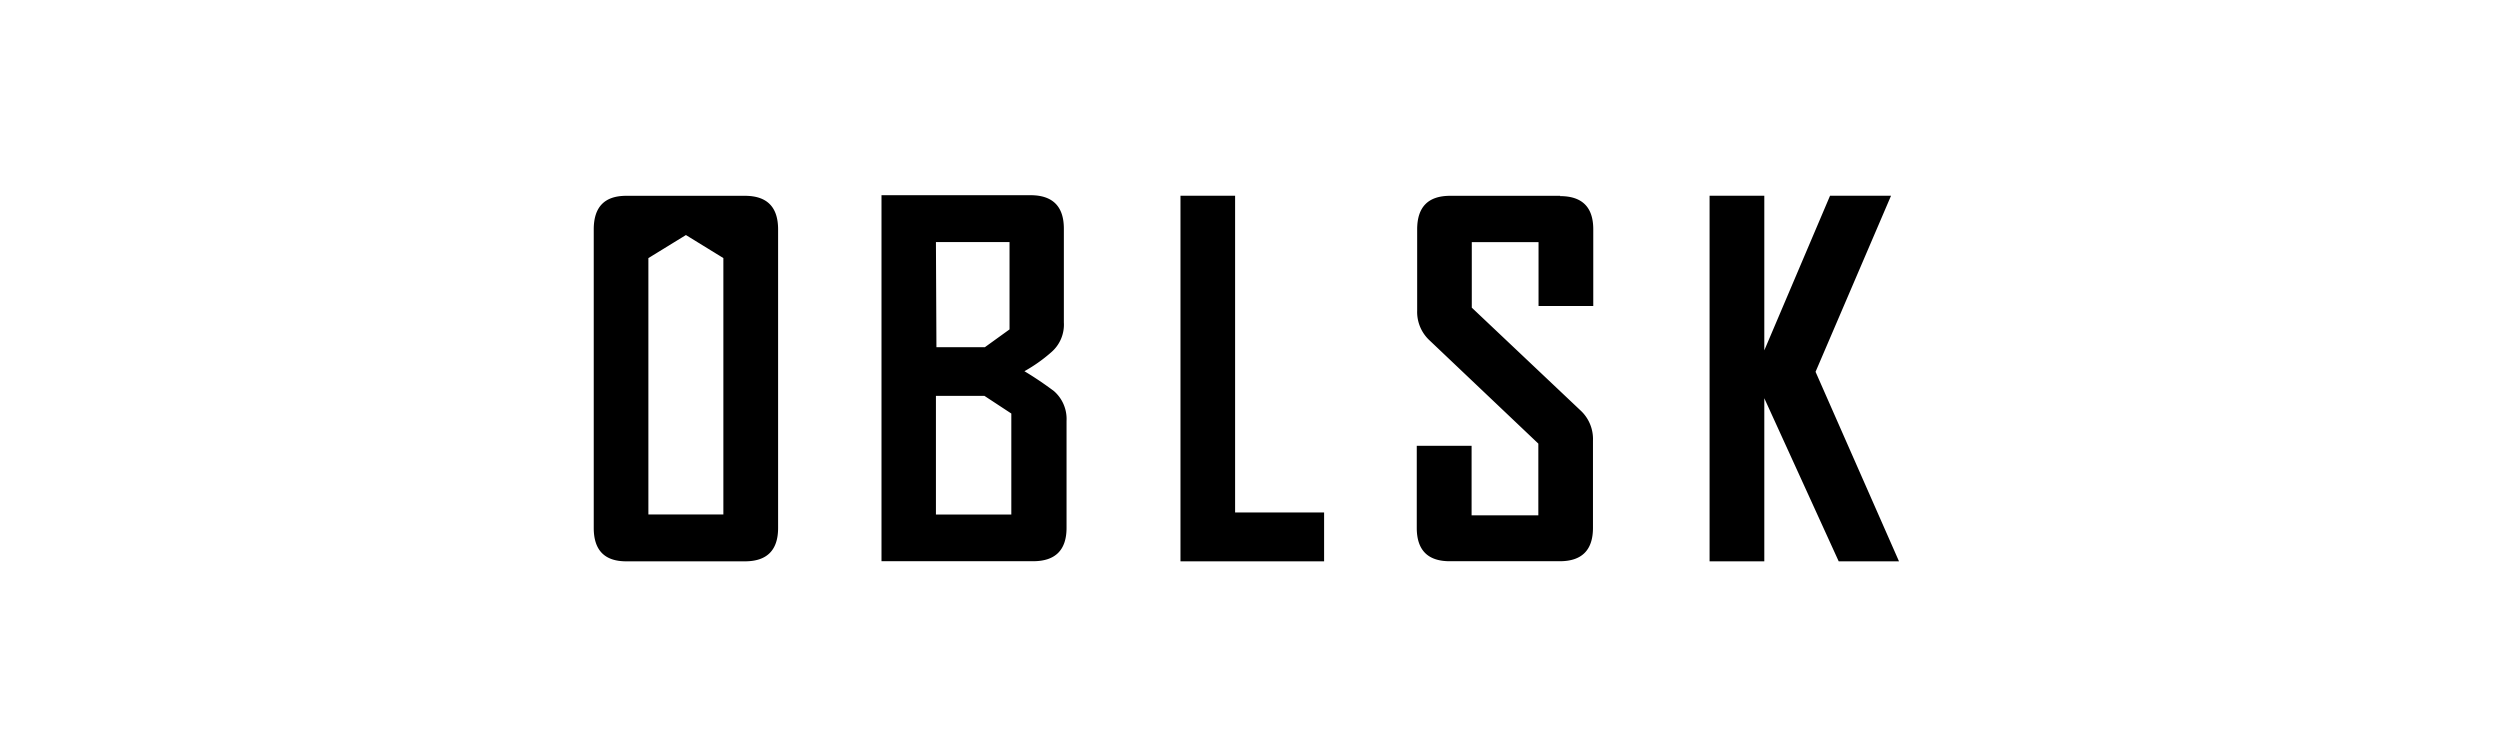 <svg xmlns="http://www.w3.org/2000/svg" fill="currentColor" viewBox="0 0 320 96" class="w-full max-w-80" aria-label="OBLSK logo"><path d="M92.591 48.457v17.392h-9.598V33.035l4.805-2.95 4.793 2.95v15.422Zm2.76-23.393H80.156c-2.771 0-4.157 1.424-4.157 4.297v38.217c0 2.848 1.386 4.272 4.157 4.272H95.35c2.823 0 4.247-1.424 4.247-4.272V29.361c0-2.873-1.424-4.297-4.247-4.297ZM158.093 25.05h-6.992v46.8h18.384v-6.255h-11.392V25.05ZM199.704 25.064h-14.086c-2.81 0-4.221 1.424-4.221 4.297v10.412a4.963 4.963 0 0 0 1.525 3.738l13.985 13.273v9.18h-8.543v-8.9h-7.018v10.501c0 2.848 1.407 4.272 4.221 4.272h14.086c2.823 0 4.247-1.424 4.247-4.272v-11.15a4.992 4.992 0 0 0-.351-2.071 4.949 4.949 0 0 0-1.175-1.743L188.389 39.38v-8.39h8.544v8.174h7.005v-9.815c0-2.835-1.424-4.246-4.246-4.246M242.054 25.05h-7.807l-8.416 19.796V25.051h-7.005v46.8h7.005V50.973l9.522 20.876h7.718l-10.68-24.258 9.663-22.541ZM129.449 65.862h-9.65V50.669h6.204l3.446 2.263v12.93Zm-9.65-34.874h9.421v11.176l-3.153 2.275h-6.204l-.064-13.45Zm16.375 10.273V29.27c0-2.847-1.424-4.284-4.271-4.284h-19.071v46.85h19.401c2.848 0 4.285-1.424 4.285-4.271V53.873a4.726 4.726 0 0 0-1.615-3.814 43.757 43.757 0 0 0-3.776-2.543 19.81 19.81 0 0 0 3.433-2.428 4.654 4.654 0 0 0 1.614-3.814"/></svg>